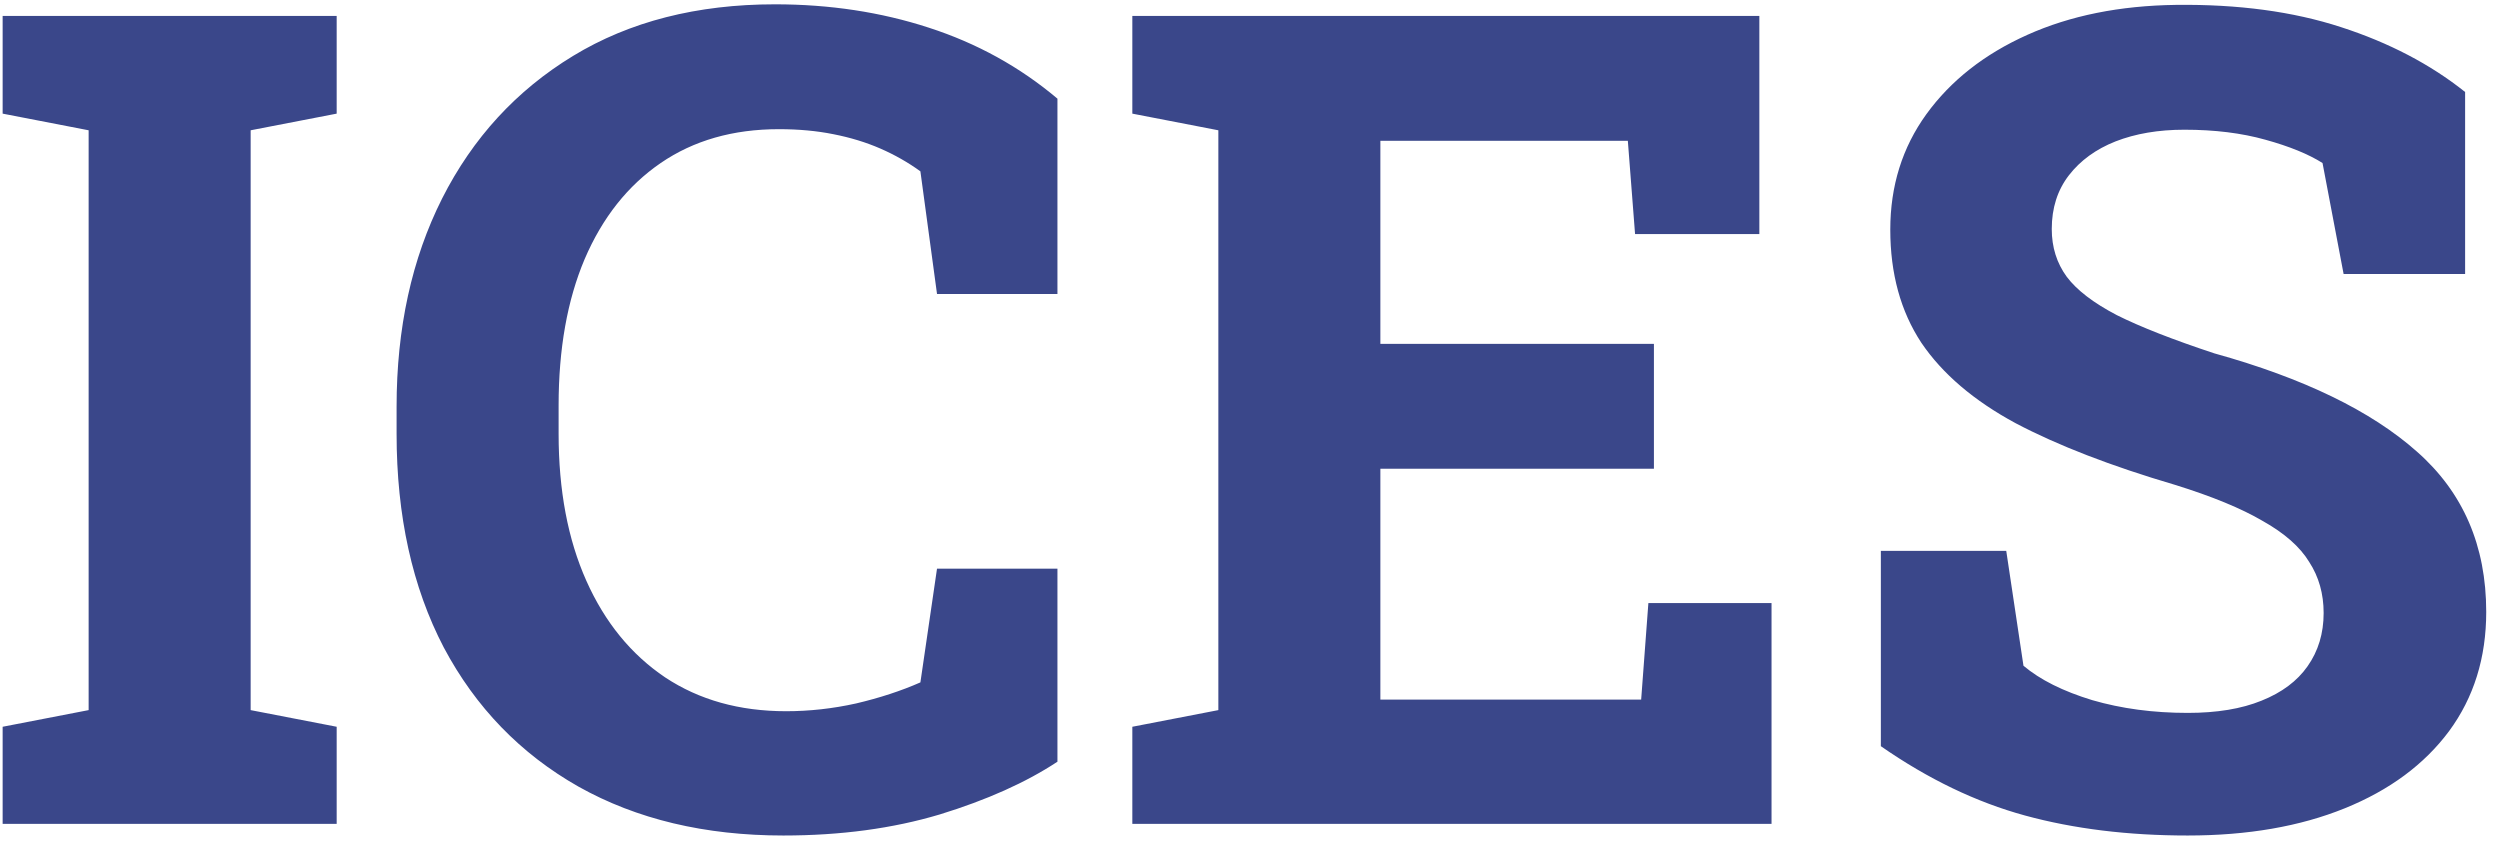 <svg width="88" height="30" viewBox="0 0 88 30" fill="none" xmlns="http://www.w3.org/2000/svg">
<path d="M0.093 29V25.582L3.12 24.996V4.586L0.093 4V0.562H11.851V4L8.823 4.586V24.996L11.851 25.582V29H0.093ZM27.573 29.41C24.813 29.41 22.41 28.837 20.366 27.691C18.322 26.533 16.74 24.898 15.62 22.789C14.513 20.667 13.96 18.16 13.96 15.27V14.312C13.96 11.552 14.494 9.111 15.562 6.988C16.642 4.853 18.179 3.18 20.171 1.969C22.163 0.758 24.533 0.152 27.28 0.152C29.207 0.152 31.011 0.426 32.69 0.973C34.383 1.52 35.894 2.353 37.222 3.473V10.348H32.983L32.398 6.031C31.968 5.719 31.499 5.452 30.991 5.23C30.483 5.009 29.93 4.84 29.331 4.723C28.745 4.605 28.107 4.547 27.417 4.547C25.802 4.547 24.416 4.944 23.257 5.738C22.098 6.533 21.206 7.659 20.581 9.117C19.969 10.562 19.663 12.281 19.663 14.273V15.27C19.663 17.262 19.989 18.987 20.64 20.445C21.291 21.904 22.215 23.037 23.413 23.844C24.611 24.638 26.03 25.035 27.671 25.035C28.491 25.035 29.311 24.944 30.132 24.762C30.965 24.566 31.72 24.319 32.398 24.02L32.983 20.016H37.222V26.812C36.115 27.542 34.735 28.16 33.081 28.668C31.427 29.163 29.591 29.41 27.573 29.41ZM39.858 29V25.582L42.886 24.996V4.586L39.858 4V0.562H61.929V8.238H57.554L57.3 4.957H48.589V12.105H58.218V16.5H48.589V24.625H57.769L58.023 21.227H62.358V29H39.858ZM77.007 29.41C74.91 29.41 73.003 29.176 71.284 28.707C69.565 28.238 67.873 27.424 66.206 26.266V19.391H70.62L71.226 23.434C71.811 23.928 72.619 24.332 73.647 24.645C74.676 24.944 75.796 25.094 77.007 25.094C78.035 25.094 78.901 24.951 79.605 24.664C80.321 24.378 80.861 23.974 81.226 23.453C81.603 22.919 81.792 22.294 81.792 21.578C81.792 20.901 81.623 20.302 81.284 19.781C80.959 19.247 80.412 18.766 79.644 18.336C78.888 17.893 77.86 17.47 76.558 17.066C74.305 16.402 72.436 15.68 70.952 14.898C69.481 14.104 68.374 13.16 67.632 12.066C66.903 10.96 66.538 9.632 66.538 8.082C66.538 6.546 66.961 5.191 67.808 4.02C68.667 2.835 69.852 1.904 71.362 1.227C72.873 0.549 74.618 0.198 76.597 0.172C78.784 0.146 80.718 0.406 82.397 0.953C84.09 1.5 85.549 2.262 86.772 3.238V9.645H82.495L81.753 5.738C81.258 5.426 80.588 5.152 79.741 4.918C78.908 4.684 77.957 4.566 76.89 4.566C75.978 4.566 75.171 4.703 74.468 4.977C73.778 5.25 73.231 5.647 72.827 6.168C72.424 6.689 72.222 7.32 72.222 8.062C72.222 8.701 72.397 9.26 72.749 9.742C73.101 10.211 73.686 10.66 74.507 11.09C75.34 11.507 76.486 11.956 77.944 12.438C81.082 13.31 83.459 14.462 85.073 15.895C86.701 17.327 87.515 19.208 87.515 21.539C87.515 23.154 87.079 24.553 86.206 25.738C85.334 26.91 84.11 27.815 82.534 28.453C80.959 29.091 79.116 29.41 77.007 29.41Z" fill="#3A478A"/>
</svg>
